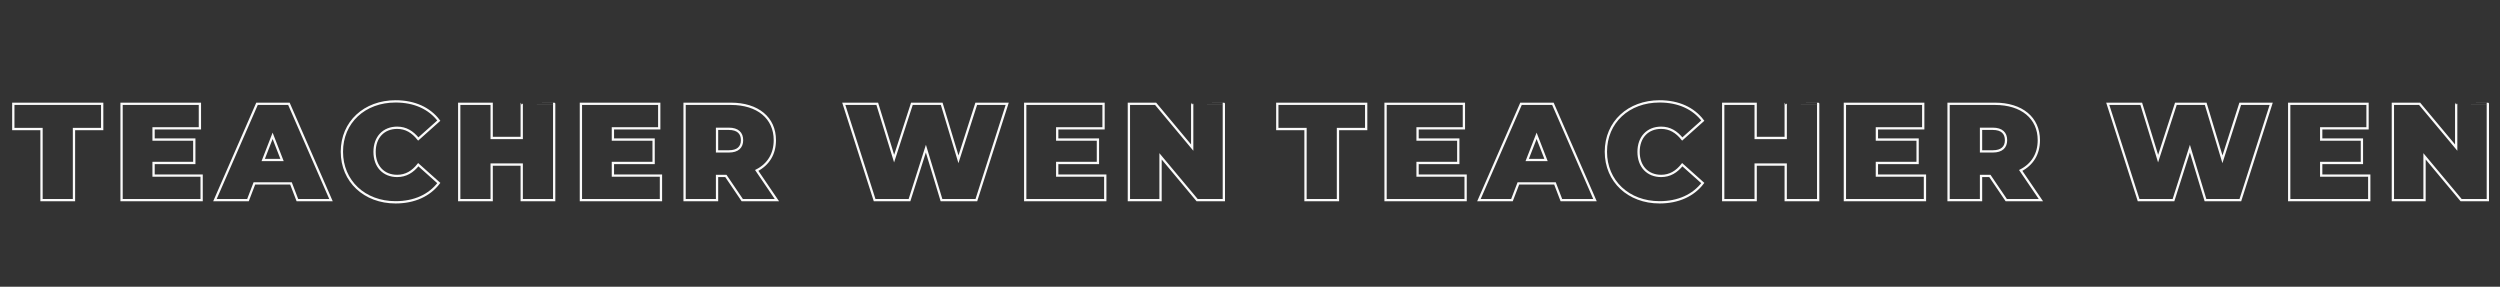 <?xml version="1.0" encoding="utf-8"?>
<!-- Generator: Adobe Illustrator 25.0.0, SVG Export Plug-In . SVG Version: 6.00 Build 0)  -->
<svg version="1.1" id="圖層_1" xmlns="http://www.w3.org/2000/svg" xmlns:xlink="http://www.w3.org/1999/xlink" x="0px" y="0px"
	 viewBox="0 0 2179.8 250" style="enable-background:new 0 0 2179.8 250;" xml:space="preserve">
<rect x="0" y="0" width="2179.8" height="250" fill="#333333" stroke="none"/>
<style type="text/css">
	.st0{fill:none;stroke:#FAFAFA;stroke-width:2;}
</style>
<path id="路径_17117" class="st0" d="M36.2,174.5h28.3v-62h24.6v-22H11.6v22h24.6V174.5z M133.9,153.1v-11h35.5v-20.4h-35.5v-9.8
	h40.4V90.5H106v84h69.8v-21.4L133.9,153.1L133.9,153.1z M259.3,174.5h29.3l-36.7-84h-27.8l-36.7,84h28.8l5.6-14.6h31.9L259.3,174.5z
	 M229.5,139.5l8.2-21.1l8.2,21.1H229.5z M344.9,176.4c16.4,0,29.4-6,37.7-16.8l-17.9-16c-4.9,6.2-10.8,9.8-18.4,9.8
	c-11.8,0-19.7-8.2-19.7-21s7.9-21,19.7-21c7.6,0,13.4,3.6,18.4,9.8l17.9-16c-8.2-10.8-21.2-16.8-37.7-16.8
	c-27,0-46.8,18.1-46.8,43.9S317.9,176.4,344.9,176.4z M454.9,90.5v29.8h-26.2V90.5h-28.3v84h28.3v-31h26.2v31h28.3v-84
	C483.2,90.5,454.9,90.5,454.9,90.5z M534.4,153.1v-11h35.5v-20.4h-35.5v-9.8h40.4V90.5h-68.3v84h69.8v-21.4L534.4,153.1L534.4,153.1
	z M647.2,174.5h30.2l-17.6-25.9c10.1-5.2,15.8-14.3,15.8-26.4c0-19.4-14.9-31.7-38.3-31.7h-40.4v84h28.3v-21.1h7.7L647.2,174.5z
	 M647,122.2c0,6.1-3.7,9.8-11.5,9.8h-10.3v-19.7h10.3C643.3,112.3,647,116.1,647,122.2z M851.2,90.5l-15.5,48.4l-14.6-48.4h-26
	l-15.5,47.8l-14.7-47.8h-29.2l26.9,84H793l14.3-44.9l13.6,44.9h30.4l26.9-84C878.2,90.5,851.2,90.5,851.2,90.5z M921.8,153.1v-11
	h35.5v-20.4h-35.5v-9.8h40.4V90.5h-68.3v84h69.8v-21.4L921.8,153.1L921.8,153.1z M1039.5,90.5v38.2l-31.9-38.2h-23.3v84h27.6v-38.2
	l31.9,38.2h23.3v-84C1067.1,90.5,1039.5,90.5,1039.5,90.5z"/>
<path id="路径_17117_1_" class="st0" d="M1138.3,174.5h28.3v-62h24.6v-22h-77.5v22h24.6V174.5z M1236,153.1v-11h35.5v-20.4H1236
	v-9.8h40.4V90.5h-68.3v84h69.8v-21.4L1236,153.1L1236,153.1z M1361.4,174.5h29.3l-36.7-84h-27.8l-36.7,84h28.8l5.6-14.6h31.9
	L1361.4,174.5z M1331.6,139.5l8.2-21.1l8.2,21.1H1331.6z M1447,176.4c16.4,0,29.4-6,37.7-16.8l-17.9-16c-4.9,6.2-10.8,9.8-18.4,9.8
	c-11.8,0-19.7-8.2-19.7-21s7.9-21,19.7-21c7.6,0,13.4,3.6,18.4,9.8l17.9-16c-8.2-10.8-21.2-16.8-37.7-16.8
	c-27,0-46.8,18.1-46.8,43.9S1420,176.4,1447,176.4z M1557,90.5v29.8h-26.2V90.5h-28.3v84h28.3v-31h26.2v31h28.3v-84
	C1585.3,90.5,1557,90.5,1557,90.5z M1636.5,153.1v-11h35.5v-20.4h-35.5v-9.8h40.4V90.5h-68.3v84h69.8v-21.4L1636.5,153.1
	L1636.5,153.1z M1749.3,174.5h30.2l-17.6-25.9c10.1-5.2,15.8-14.3,15.8-26.4c0-19.4-14.9-31.7-38.3-31.7H1699v84h28.3v-21.1h7.7
	L1749.3,174.5z M1749.1,122.2c0,6.1-3.7,9.8-11.5,9.8h-10.3v-19.7h10.3C1745.4,112.3,1749.1,116.1,1749.1,122.2z M1953.3,90.5
	l-15.5,48.4l-14.6-48.4h-26l-15.5,47.8L1867,90.5h-29.2l26.9,84h30.4l14.3-44.9l13.6,44.9h30.4l26.9-84
	C1980.3,90.5,1953.3,90.5,1953.3,90.5z M2023.9,153.1v-11h35.5v-20.4h-35.5v-9.8h40.4V90.5H1996v84h69.8v-21.4L2023.9,153.1
	L2023.9,153.1z M2141.6,90.5v38.2l-31.9-38.2h-23.3v84h27.6v-38.2l31.9,38.2h23.3v-84C2169.2,90.5,2141.6,90.5,2141.6,90.5z"/>
</svg>
